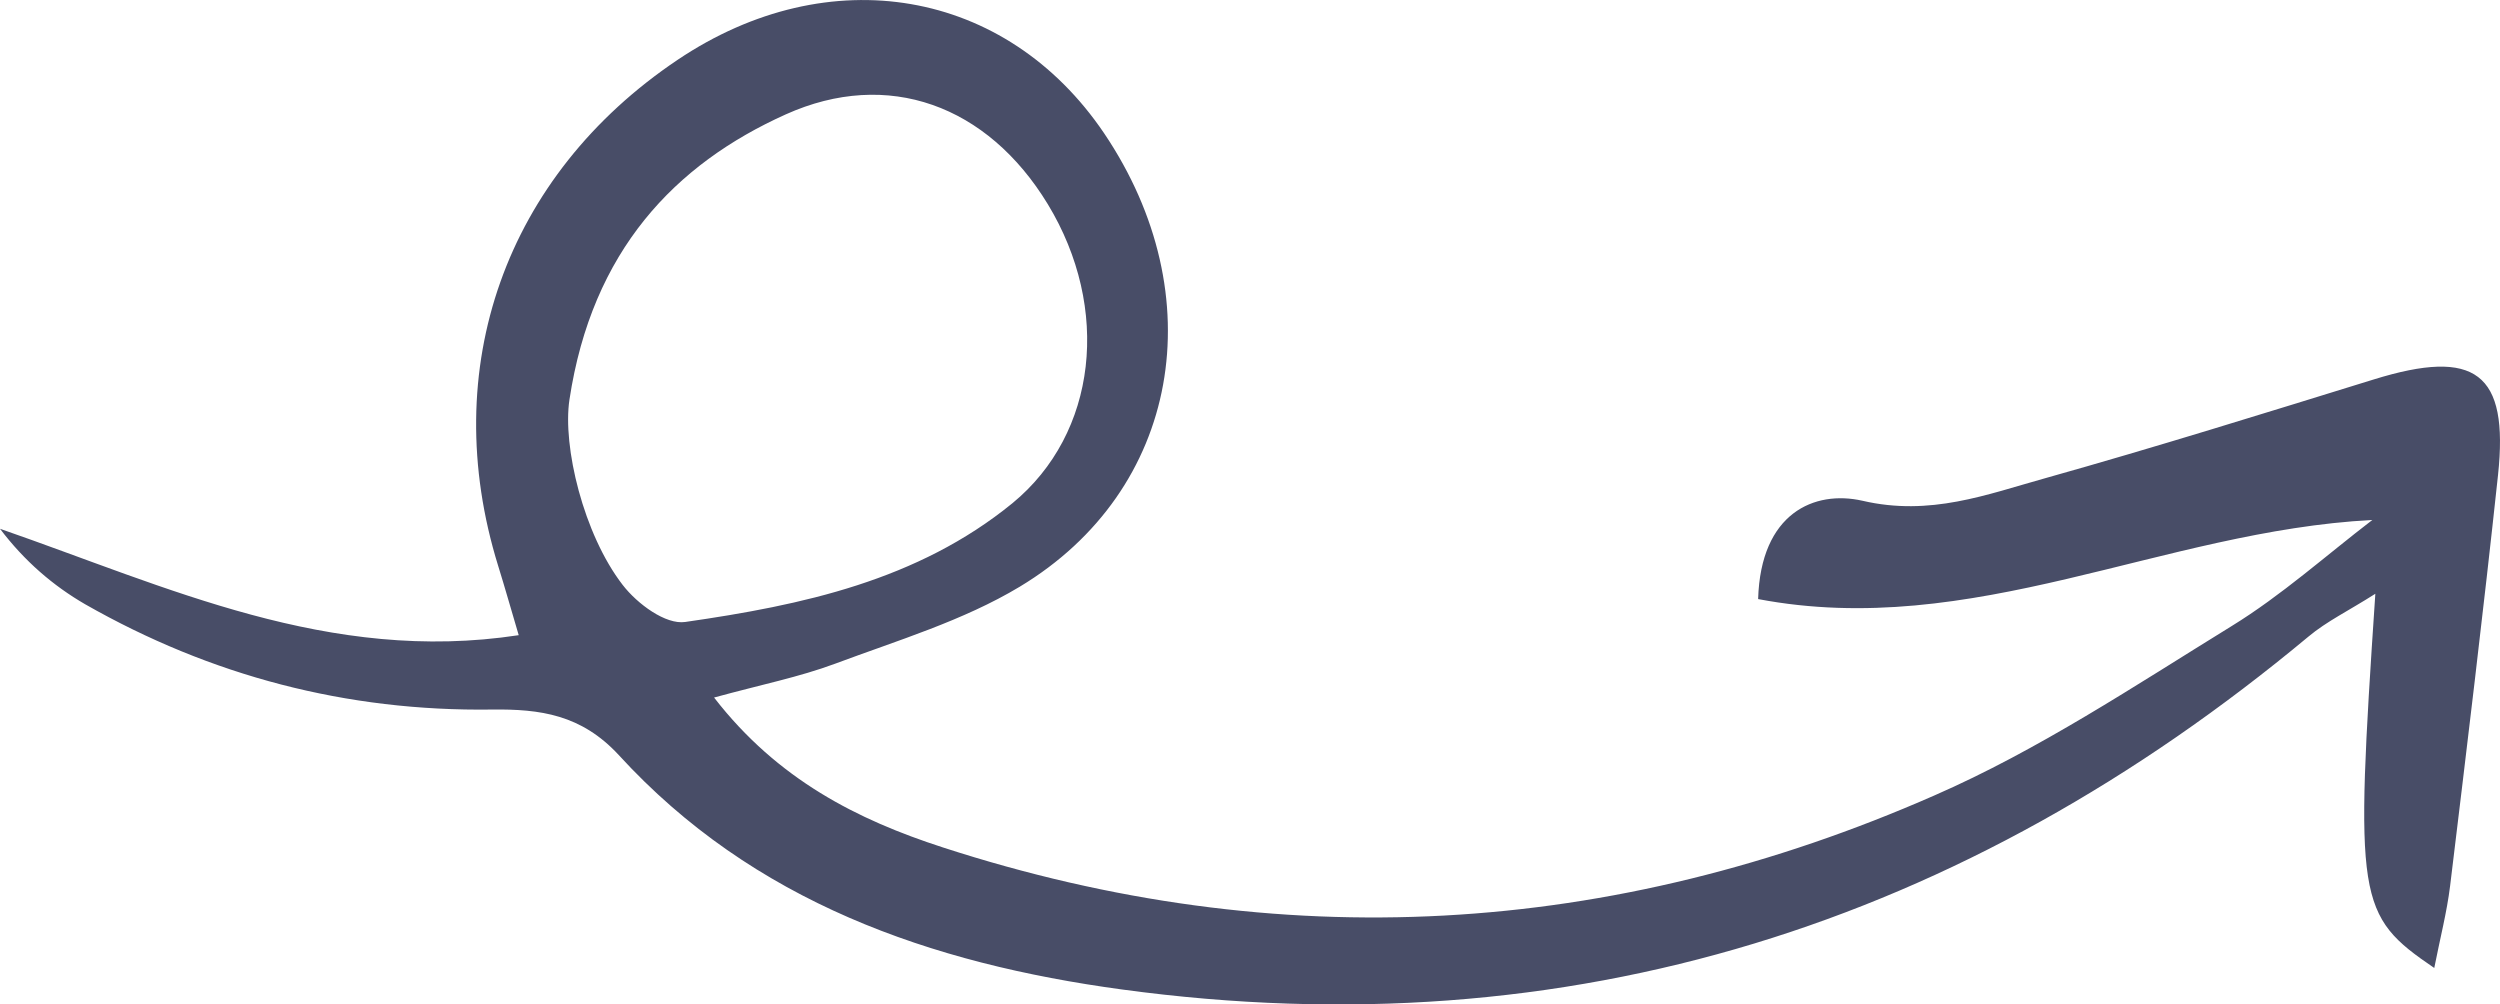 <svg xmlns="http://www.w3.org/2000/svg" width="915.49" height="367.82" version="1.2" fill="#484d67"><path fill-rule="evenodd" d="M868.73 190.41c-76.923 4.04-146.41 43.887-224.91 28.969.915-31.617 20.695-39.959 38.162-36.016 24.848 5.801 45.492-2.27 67.162-8.303 40.343-11.332 80.192-23.781 120.12-36.112 37.224-11.538 49.511-2.499 45.498 35.032-5.383 50.204-11.453 100.27-17.543 150.44-1.184 9.653-3.663 19.153-5.803 30.045-28.403-19.341-29.126-24.477-21.577-137.03-9.785 6.23-17.891 10.14-24.482 15.673-126.36 105.21-270.3 151.52-434.38 129.25-70.183-9.514-135.15-32.067-184.4-85.875-13.7-14.82-28.787-16.868-46.36-16.653-53.242.745-102.96-12.288-149.06-38.571-11.71-6.786-22.173-15.773-31.156-27.627 61.632 21.388 120.5 49.57 189.95 38.965-2.757-9.307-5.04-17.398-7.537-25.431-22.382-72.273 2.604-142.88 65.77-185.29 55.417-37.211 120.29-26.091 156.14 26.918 40.088 59.447 27.812 130.72-30.905 166.06-20.688 12.444-44.728 19.643-67.606 28.19-13.084 4.869-26.98 7.641-44.321 12.386 23.242 30.046 52.55 44.775 83.787 54.889 123.29 40.03 244.96 32.859 363.09-19.034 38.129-16.66 73.313-40.114 108.91-62.06 18.202-11.2 34.41-25.747 51.45-38.806zm-660.2-44.051c-2.574 17.024 5.1 49.216 19.484 67.831 5.427 7.024 15.777 14.617 22.912 13.574 42.792-6.163 85.123-15.168 119.84-43.505 31.117-25.579 36.044-71.389 12.953-109.46-22.106-36.346-58.599-49.716-95.952-32.923-40.566 18.237-70.986 49.908-79.237 104.48z"/></svg>
